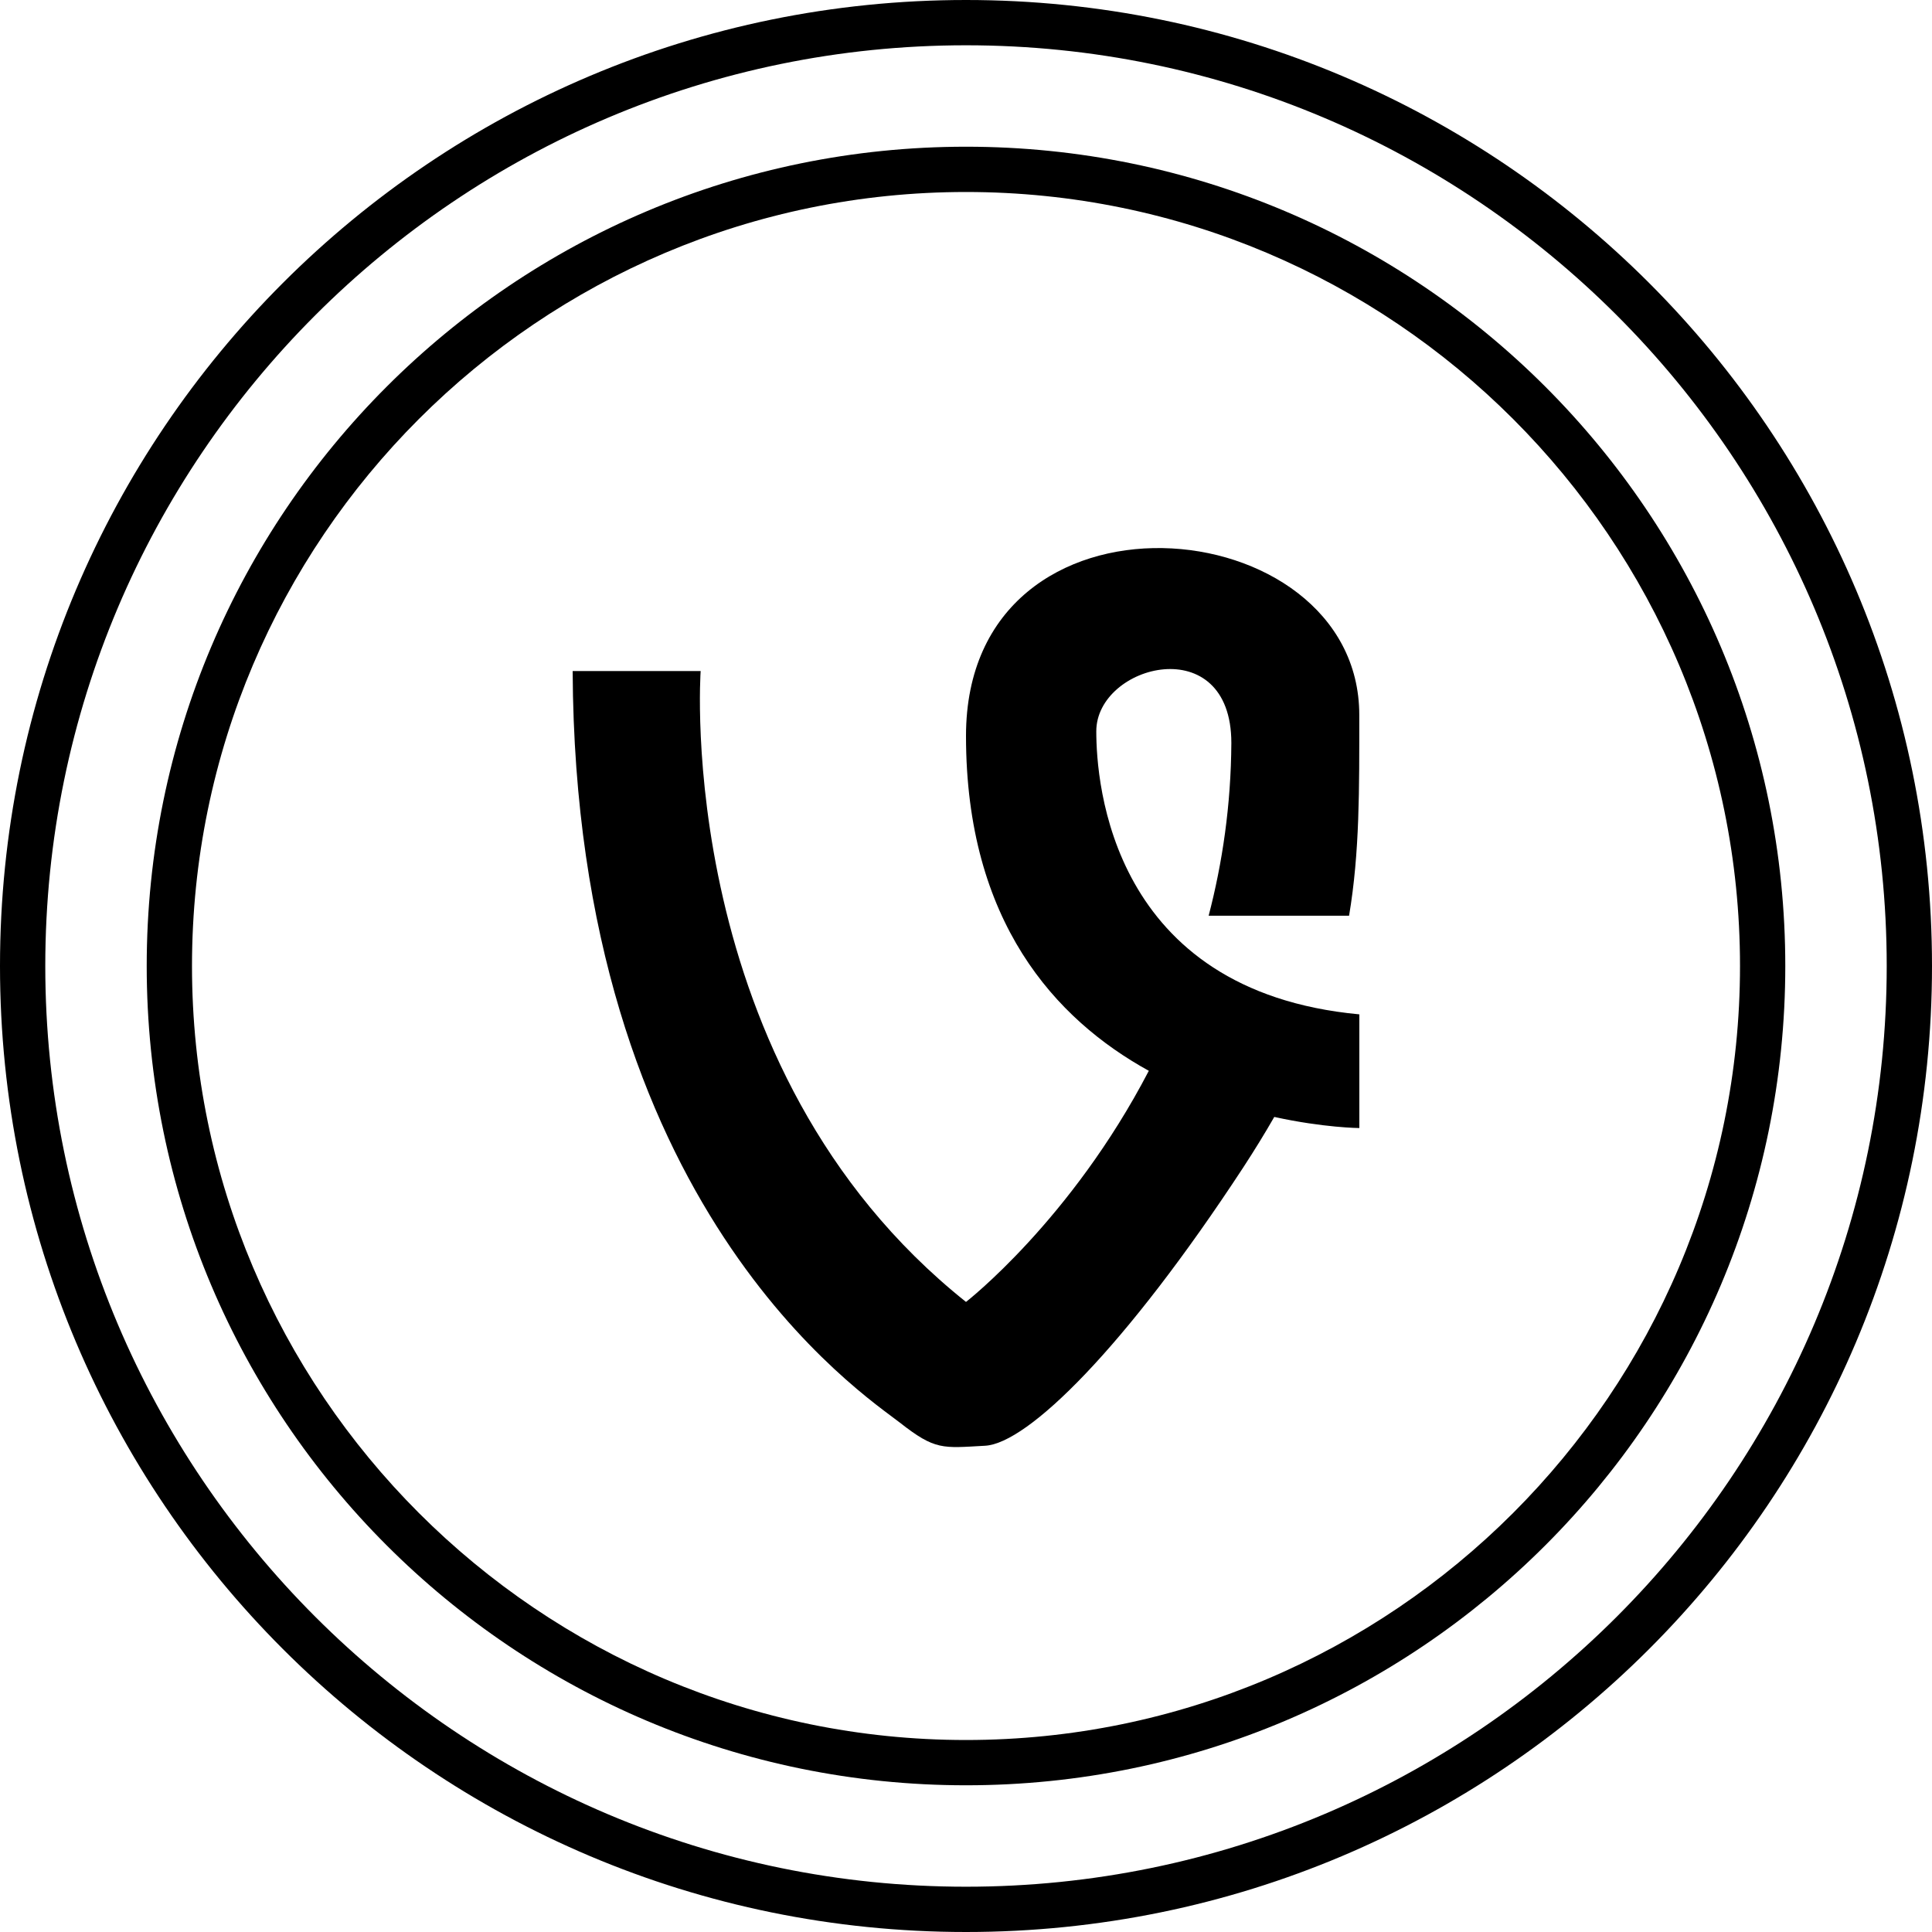 <?xml version="1.0" ?><svg enable-background="new 0 0 32 32" version="1.1" viewBox="0 0 32 32" xml:space="preserve" xmlns="http://www.w3.org/2000/svg" xmlns:xlink="http://www.w3.org/1999/xlink"><g id="Layer_4_copy_4"><g><path d="M16,32c8.837,0,16-7.163,16-16S24.837,0,16,0S0,7.163,0,16S7.163,32,16,32z M16,0.75c8.409,0,15.25,6.841,15.25,15.25    S24.409,31.25,16,31.25S0.75,24.409,0.75,16S7.591,0.75,16,0.75z"/><path d="M16,29.57c7.495,0,13.57-6.076,13.57-13.57c0-7.495-6.076-13.57-13.57-13.57S2.43,8.505,2.43,16    C2.43,23.495,8.505,29.57,16,29.57z M16,3.18c7.069,0,12.82,5.751,12.82,12.82c0,7.069-5.751,12.82-12.82,12.82    S3.18,23.069,3.18,16C3.18,8.931,8.931,3.18,16,3.18z"/><path d="M14.903,23.562c0.588,0.462,0.706,0.423,1.413,0.384c0.705-0.038,2.314-1.614,4.276-4.609    c0.189-0.29,0.359-0.567,0.514-0.837c0.821,0.18,1.409,0.184,1.409,0.184v-1.883c-4.121-0.385-4.357-3.842-4.357-4.688    c0-1.113,2.237-1.69,2.237,0.193c-0.006,1.033-0.148,1.987-0.376,2.861h2.326c0.177-1.054,0.169-2.096,0.169-3.323    C22.515,8.386,16,7.811,16,12.19c0,3.075,1.48,4.693,3.028,5.546C17.739,20.214,16,21.564,16,21.564    c-4.866-3.88-4.395-10.449-4.395-10.449h-2.12C9.525,19.989,14.313,23.1,14.903,23.562z"/></g></g></svg>